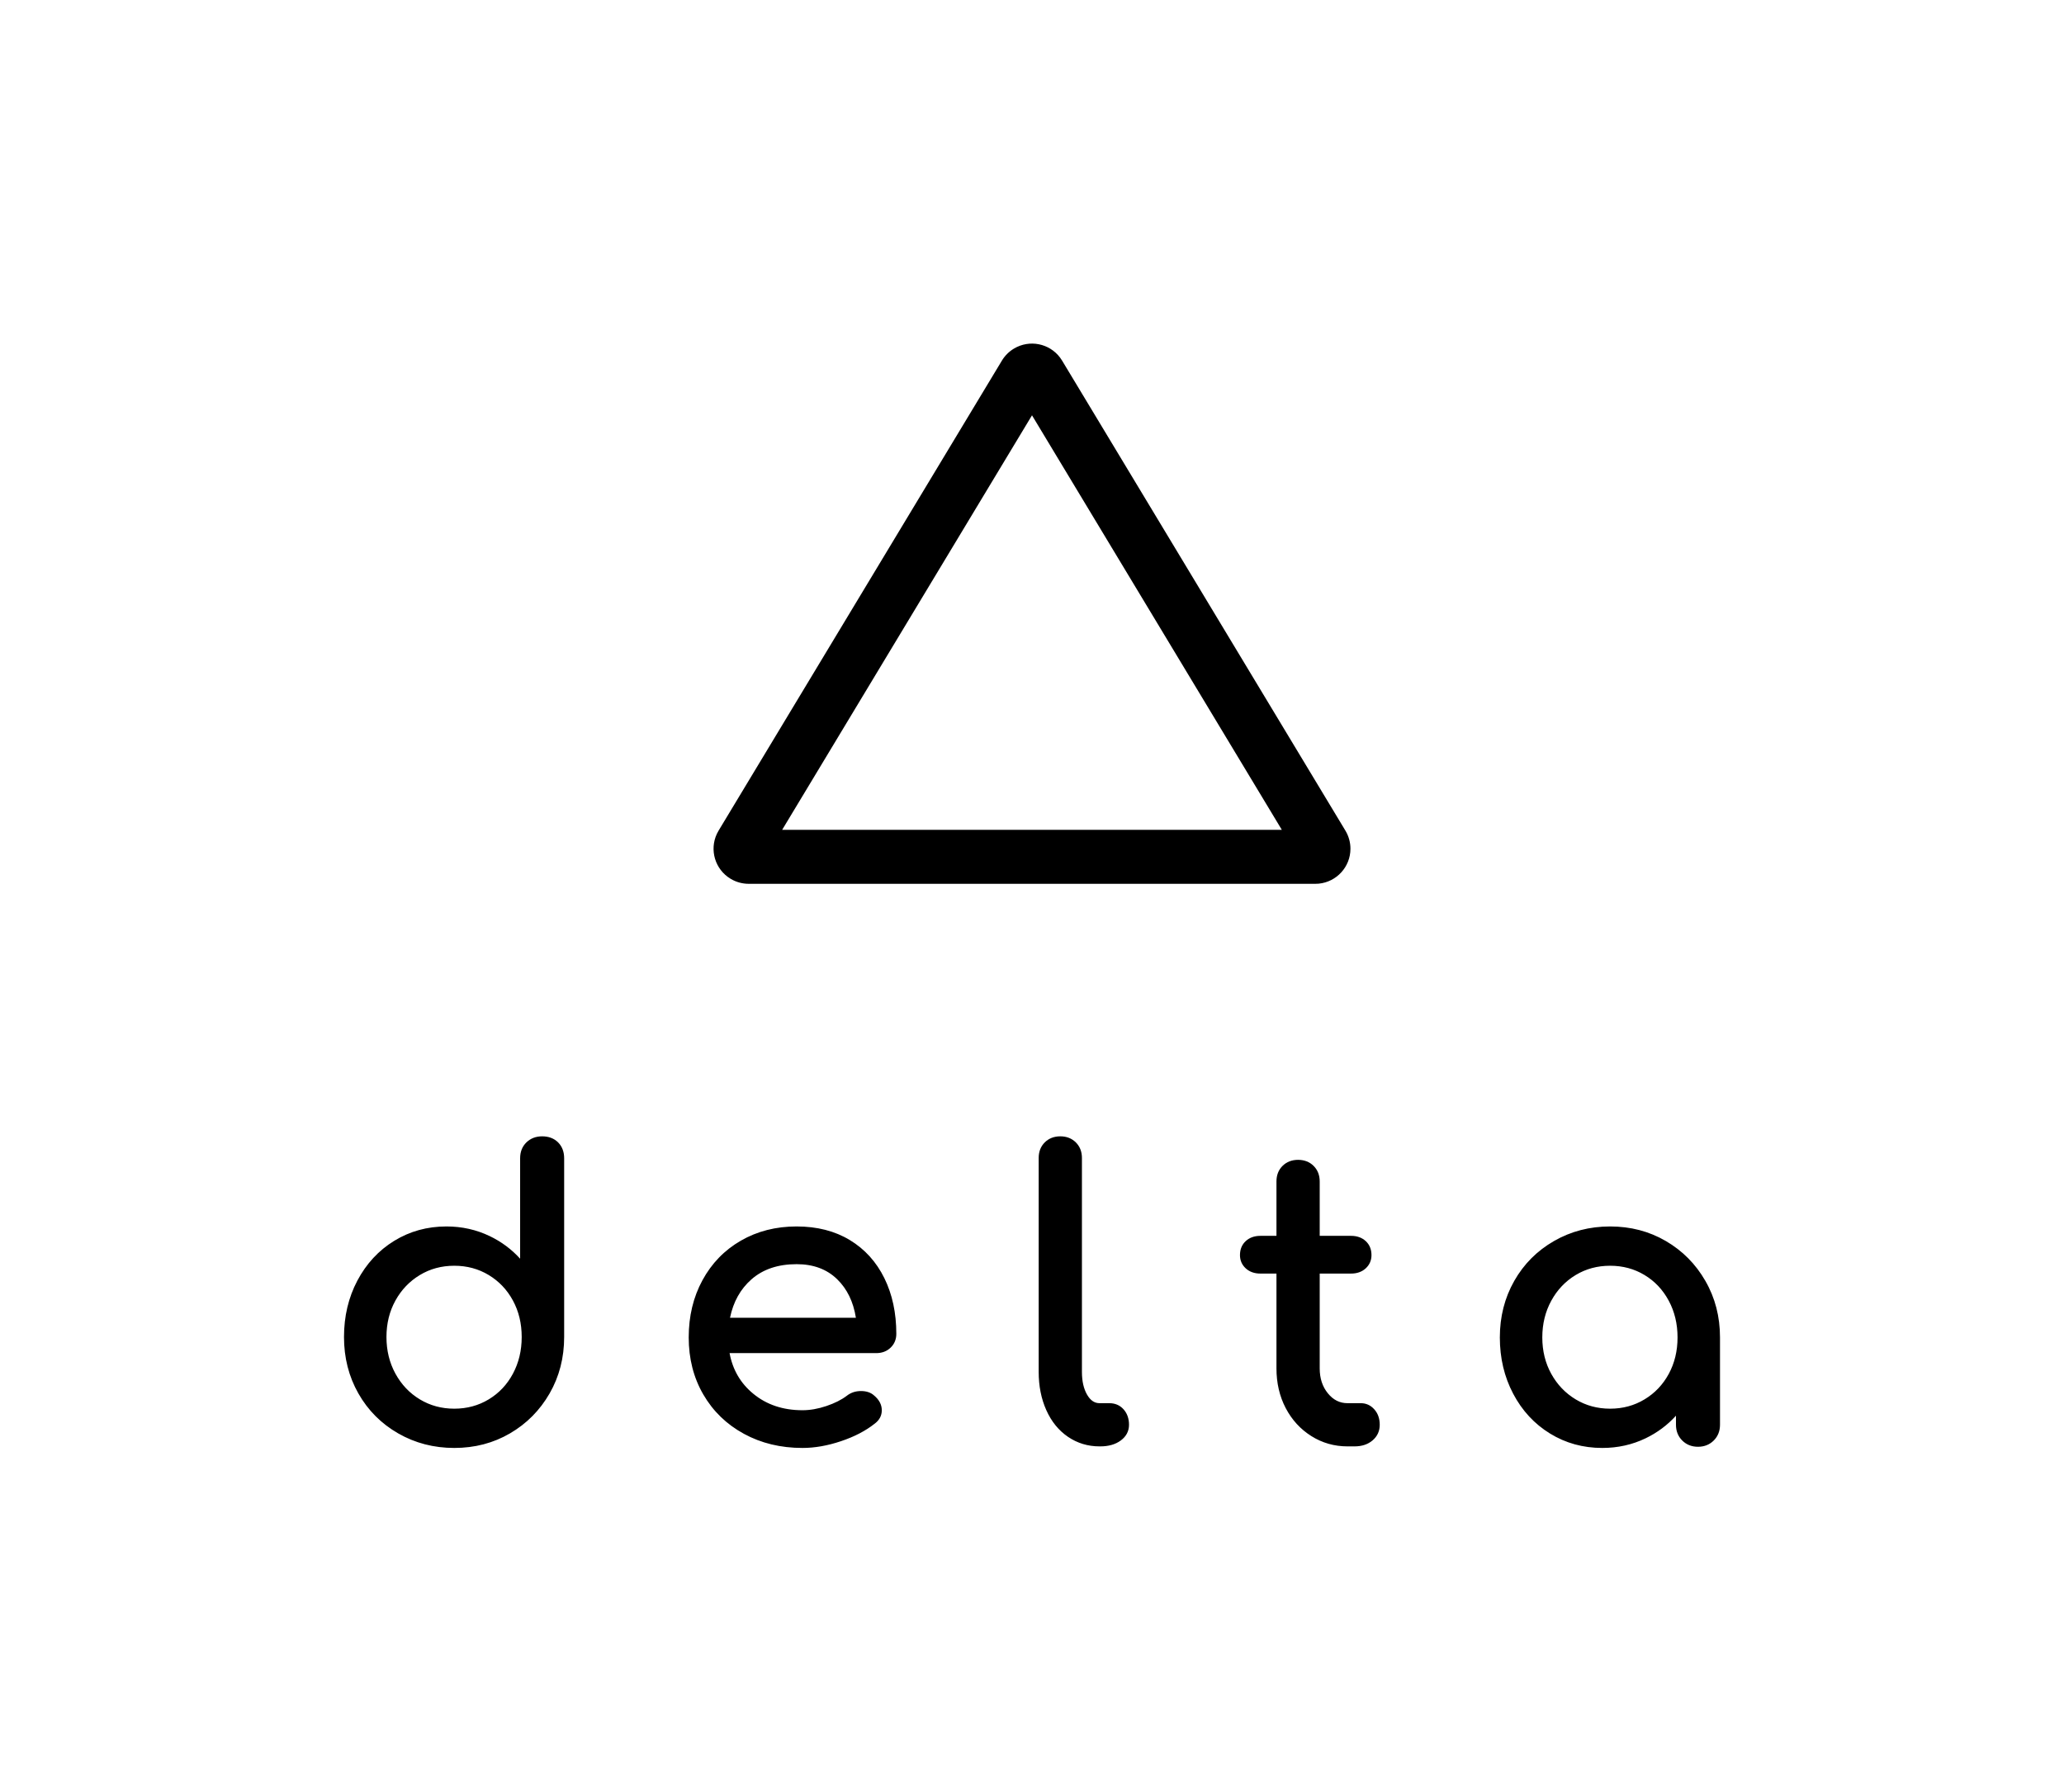 <svg xmlns="http://www.w3.org/2000/svg" width="129px" height="112px" viewBox="0 0 84 73" preserveAspectRatio="none">
  <path d="M22.064,46.3 C22.33,46.3 22.548,46.382 22.713,46.547 C22.878,46.713 22.96,46.93 22.96,47.196 L22.96,54.477 C22.96,55.321 22.762,56.088 22.367,56.777 C21.971,57.465 21.434,58.007 20.756,58.403 C20.078,58.799 19.322,58.997 18.488,58.997 C17.654,58.997 16.893,58.799 16.204,58.403 C15.516,58.008 14.976,57.465 14.585,56.776 C14.195,56.088 14,55.321 14,54.477 C14,53.633 14.181,52.867 14.544,52.179 C14.908,51.491 15.407,50.95 16.042,50.559 C16.678,50.168 17.387,49.972 18.169,49.972 C18.798,49.972 19.385,50.103 19.928,50.364 C20.404,50.592 20.817,50.9 21.168,51.286 L21.168,47.196 C21.168,46.93 21.254,46.712 21.425,46.546 C21.595,46.382 21.809,46.3 22.064,46.3 Z M32.421,49.972 C33.255,49.972 33.977,50.157 34.587,50.527 C35.196,50.897 35.664,51.414 35.991,52.078 C36.316,52.739 36.478,53.496 36.478,54.349 C36.478,54.573 36.4,54.762 36.245,54.911 C36.091,55.059 35.895,55.133 35.662,55.133 L29.692,55.133 C29.819,55.815 30.141,56.367 30.661,56.792 C31.204,57.238 31.87,57.46 32.66,57.46 C32.97,57.46 33.294,57.403 33.632,57.289 C33.97,57.175 34.247,57.035 34.462,56.871 C34.625,56.743 34.819,56.678 35.039,56.678 C35.26,56.678 35.44,56.738 35.57,56.857 C35.78,57.031 35.887,57.234 35.887,57.462 C35.887,57.681 35.789,57.864 35.601,58.005 C35.231,58.299 34.773,58.538 34.227,58.721 C33.681,58.905 33.159,58.997 32.66,58.997 C31.774,58.997 30.978,58.805 30.274,58.42 C29.569,58.035 29.018,57.5 28.622,56.817 C28.226,56.133 28.029,55.358 28.029,54.493 C28.029,53.628 28.215,52.851 28.589,52.162 C28.964,51.473 29.485,50.935 30.153,50.55 C30.82,50.165 31.577,49.972 32.421,49.972 Z M65.528,49.972 C66.362,49.972 67.118,50.17 67.796,50.566 C68.474,50.962 69.011,51.504 69.406,52.193 C69.802,52.881 70,53.648 70,54.493 L70,58.053 C70,58.309 69.915,58.524 69.745,58.694 C69.575,58.864 69.359,58.949 69.104,58.949 C68.849,58.949 68.633,58.864 68.463,58.694 C68.293,58.524 68.208,58.309 68.208,58.053 L68.208,57.683 C67.857,58.07 67.444,58.377 66.968,58.606 C66.425,58.867 65.838,58.997 65.209,58.997 C64.427,58.997 63.718,58.801 63.082,58.41 C62.447,58.019 61.947,57.479 61.584,56.79 C61.221,56.102 61.04,55.336 61.04,54.493 C61.04,53.649 61.235,52.882 61.625,52.193 C62.016,51.504 62.556,50.962 63.244,50.566 C63.932,50.17 64.694,49.972 65.528,49.972 Z M43.152,46.3 C43.407,46.3 43.619,46.383 43.784,46.547 C43.949,46.712 44.032,46.925 44.032,47.18 L44.032,55.898 C44.032,56.278 44.103,56.589 44.244,56.83 C44.379,57.062 44.545,57.173 44.748,57.173 L45.147,57.173 C45.383,57.173 45.578,57.257 45.727,57.424 C45.874,57.589 45.948,57.8 45.948,58.053 C45.948,58.314 45.834,58.53 45.611,58.694 C45.394,58.854 45.116,58.933 44.78,58.933 L44.748,58.933 C44.274,58.933 43.846,58.803 43.465,58.544 C43.085,58.285 42.79,57.922 42.582,57.456 C42.375,56.993 42.272,56.473 42.272,55.898 L42.272,47.18 C42.272,46.925 42.354,46.712 42.519,46.547 C42.684,46.383 42.896,46.3 43.152,46.3 Z M52.829,47.258 C53.084,47.258 53.297,47.341 53.461,47.505 C53.626,47.67 53.709,47.883 53.709,48.138 L53.709,50.355 L54.984,50.355 C55.227,50.355 55.428,50.426 55.582,50.569 C55.738,50.713 55.816,50.905 55.816,51.14 C55.816,51.354 55.738,51.535 55.582,51.679 C55.428,51.821 55.227,51.892 54.984,51.892 L53.709,51.892 L53.709,55.754 C53.709,56.162 53.82,56.5 54.042,56.772 C54.261,57.041 54.525,57.173 54.84,57.173 L55.383,57.173 C55.598,57.173 55.783,57.258 55.931,57.424 C56.078,57.589 56.152,57.8 56.152,58.053 C56.152,58.311 56.053,58.526 55.859,58.69 C55.668,58.853 55.423,58.933 55.128,58.933 L54.84,58.933 C54.304,58.933 53.812,58.793 53.368,58.513 C52.925,58.234 52.577,57.854 52.325,57.373 C52.074,56.892 51.949,56.352 51.949,55.754 L51.949,51.892 L51.296,51.892 C51.053,51.892 50.852,51.821 50.698,51.679 C50.543,51.535 50.464,51.354 50.464,51.14 C50.464,50.905 50.542,50.713 50.698,50.569 C50.852,50.426 51.053,50.355 51.296,50.355 L51.949,50.355 L51.949,48.138 C51.949,47.883 52.031,47.67 52.196,47.505 C52.361,47.341 52.574,47.258 52.829,47.258 Z M18.488,51.573 C17.971,51.573 17.504,51.699 17.086,51.952 C16.667,52.205 16.336,52.551 16.093,52.991 C15.85,53.431 15.728,53.926 15.728,54.477 C15.728,55.027 15.85,55.525 16.093,55.97 C16.337,56.415 16.667,56.764 17.086,57.017 C17.504,57.27 17.971,57.397 18.488,57.397 C19.006,57.397 19.472,57.27 19.891,57.017 C20.309,56.764 20.637,56.416 20.875,55.971 C21.113,55.525 21.232,55.028 21.232,54.477 C21.232,53.926 21.113,53.431 20.875,52.991 C20.637,52.551 20.309,52.205 19.891,51.952 C19.472,51.699 19.006,51.573 18.488,51.573 Z M65.528,51.573 C65.01,51.573 64.544,51.699 64.125,51.952 C63.707,52.205 63.376,52.554 63.133,52.999 C62.89,53.444 62.768,53.942 62.768,54.493 C62.768,55.043 62.89,55.538 63.133,55.978 C63.376,56.418 63.707,56.764 64.125,57.017 C64.544,57.27 65.01,57.397 65.528,57.397 C66.045,57.397 66.512,57.27 66.93,57.017 C67.349,56.764 67.677,56.418 67.915,55.979 C68.153,55.538 68.272,55.044 68.272,54.493 C68.272,53.942 68.153,53.444 67.914,52.998 C67.676,52.554 67.349,52.205 66.93,51.952 C66.512,51.699 66.045,51.573 65.528,51.573 Z M32.421,51.509 C31.663,51.509 31.052,51.715 30.583,52.127 C30.135,52.521 29.844,53.042 29.71,53.692 L34.833,53.692 C34.729,53.04 34.476,52.518 34.072,52.124 C33.652,51.714 33.103,51.509 32.421,51.509 Z M43.143,14.571 L43.225,14.693 L54.755,33.844 C54.889,34.066 54.96,34.321 54.96,34.581 C54.96,35.325 54.393,35.935 53.668,36.005 L53.53,36.011 L30.47,36.011 C30.21,36.011 29.955,35.94 29.733,35.806 C29.098,35.424 28.867,34.628 29.176,33.973 L29.245,33.844 L40.775,14.693 C40.895,14.493 41.063,14.325 41.263,14.205 C41.897,13.823 42.709,13.991 43.143,14.571 Z M42,16.922 L31.832,33.811 L52.167,33.811 L42,16.922 Z"/>
</svg>
